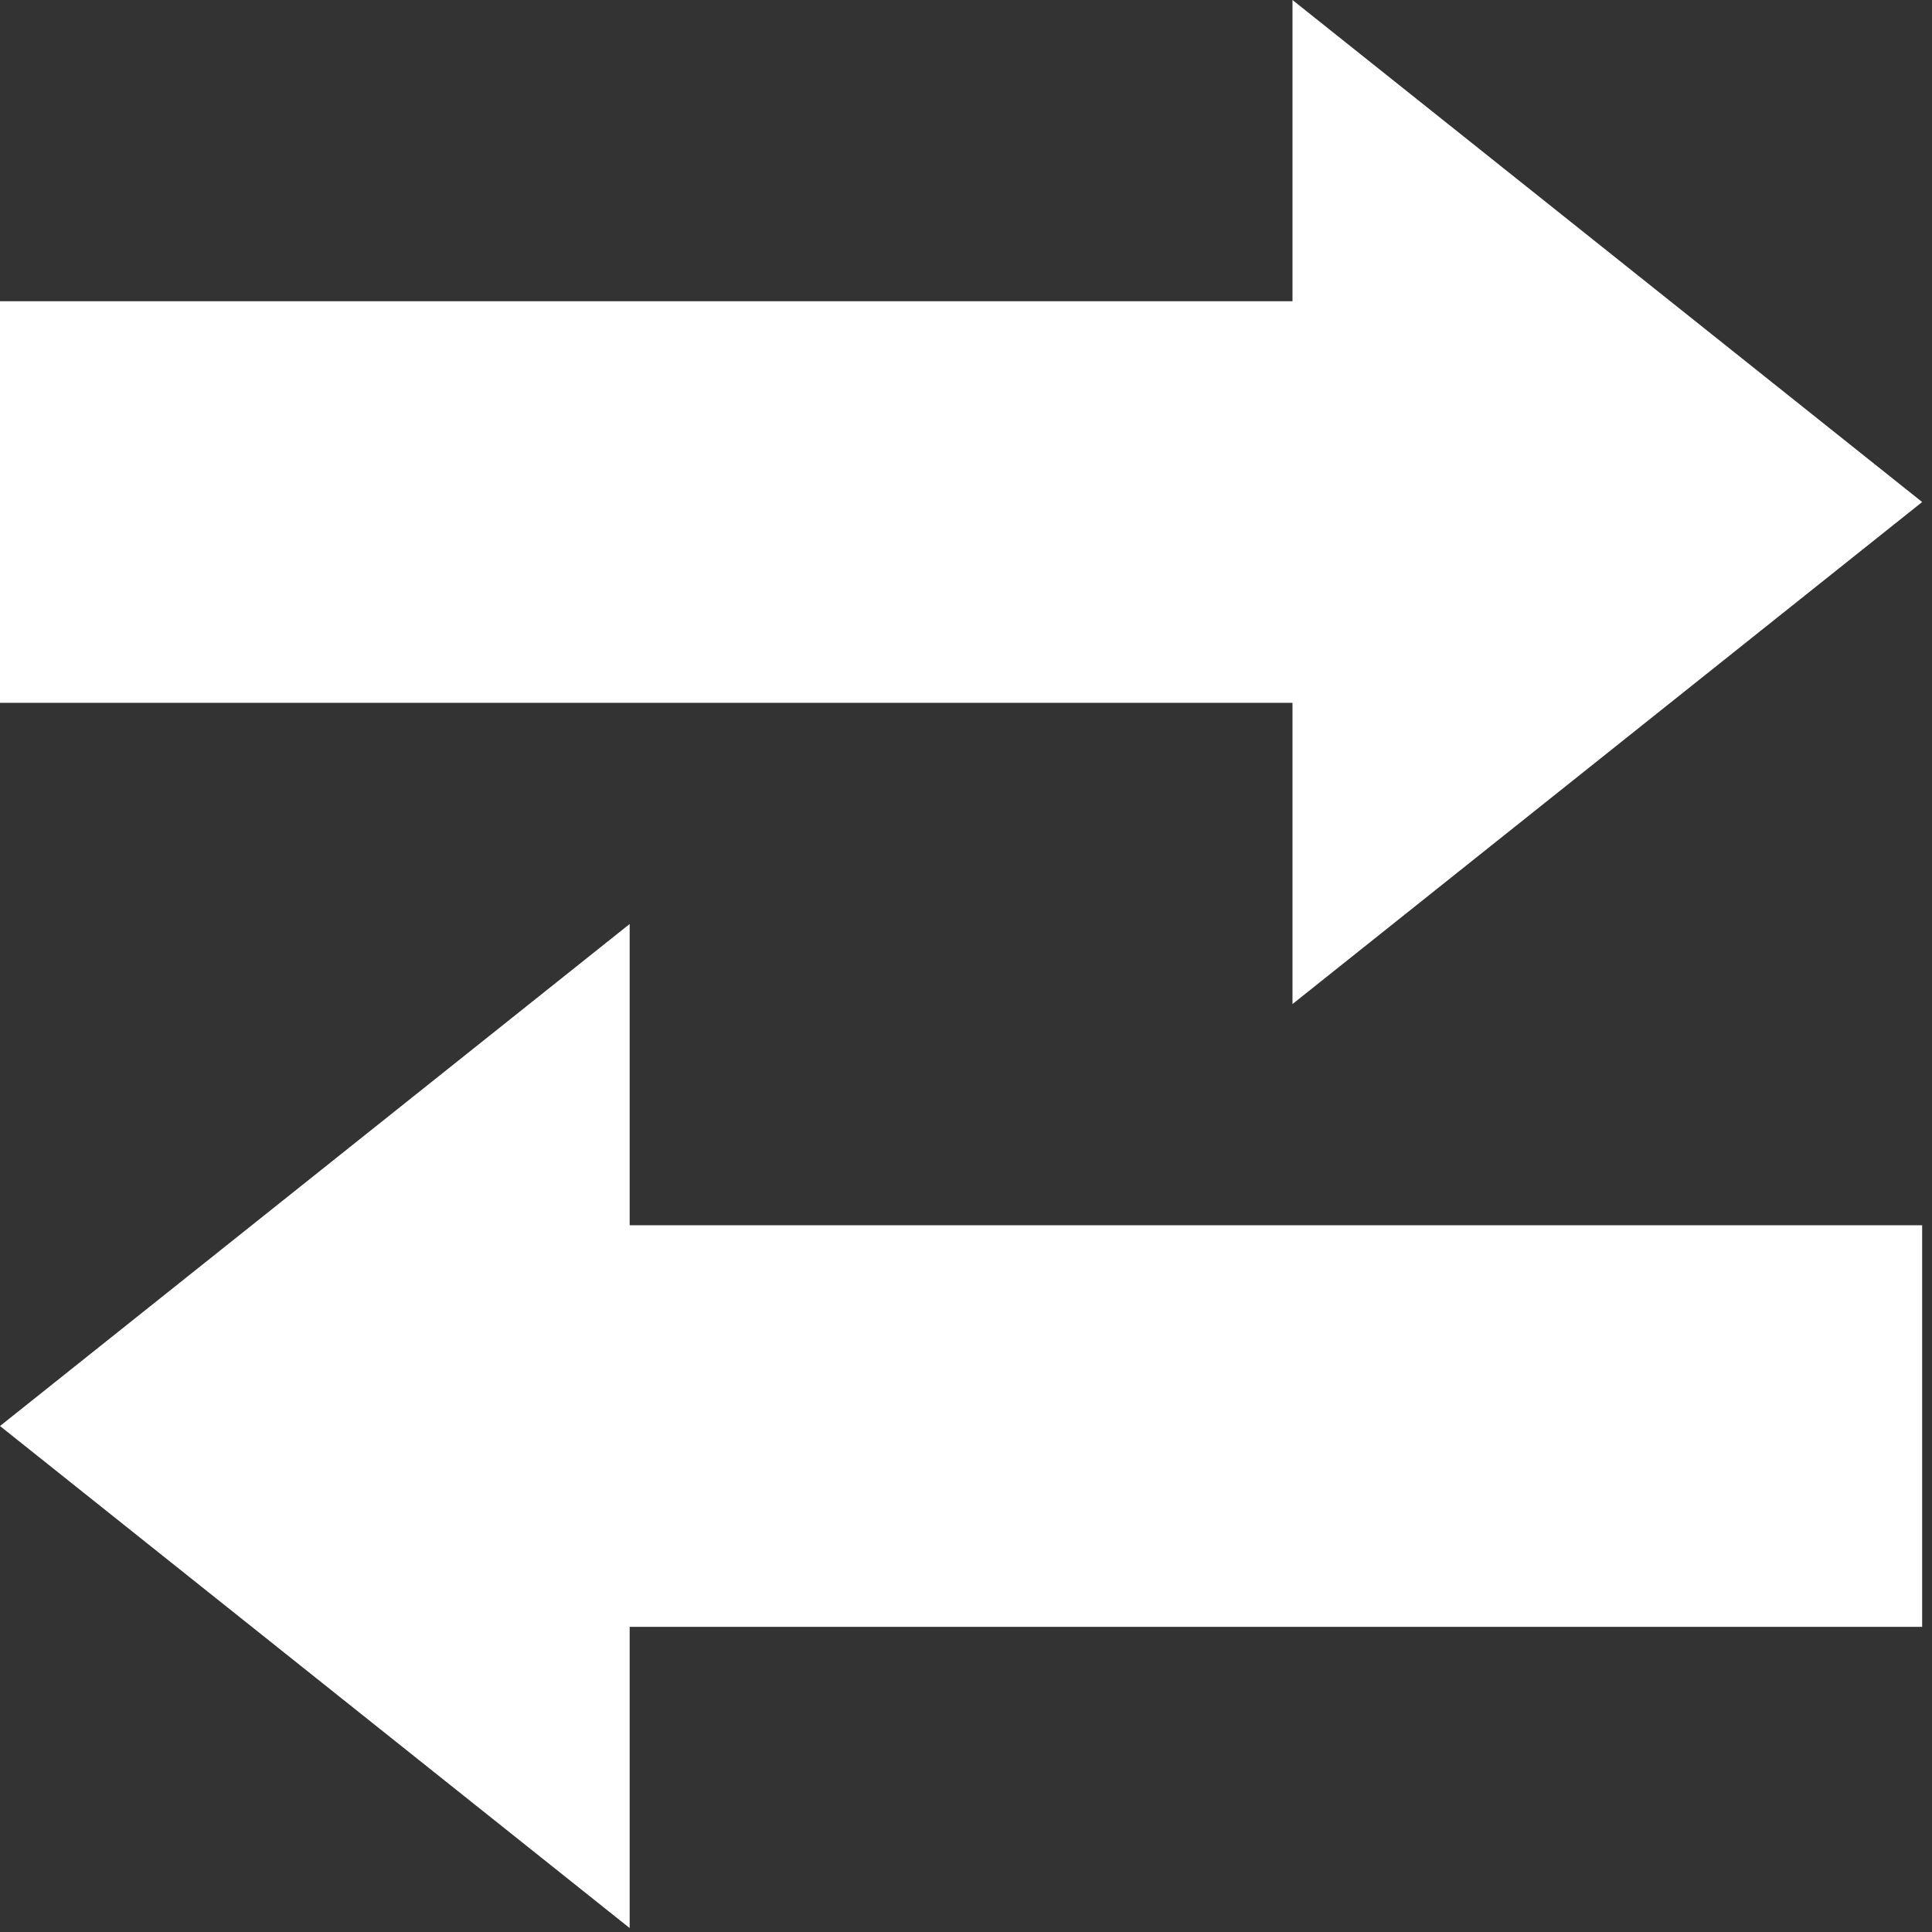 <?xml version="1.0" encoding="UTF-8"?> <svg xmlns="http://www.w3.org/2000/svg" width="92" height="92" viewBox="0 0 92 92" fill="none"><rect x="0" y="0" width="92" height="92" fill="#333333" stroke="none"/><path d="M61.547 14.344H0V23.906V33.469H61.547V47.812L91.531 23.906L61.547 0V14.344Z" fill="white"></path><path d="M29.984 58.344H91.531V67.906V77.469H29.984V91.812L0 67.906L29.984 44V58.344Z" fill="white"></path></svg> 